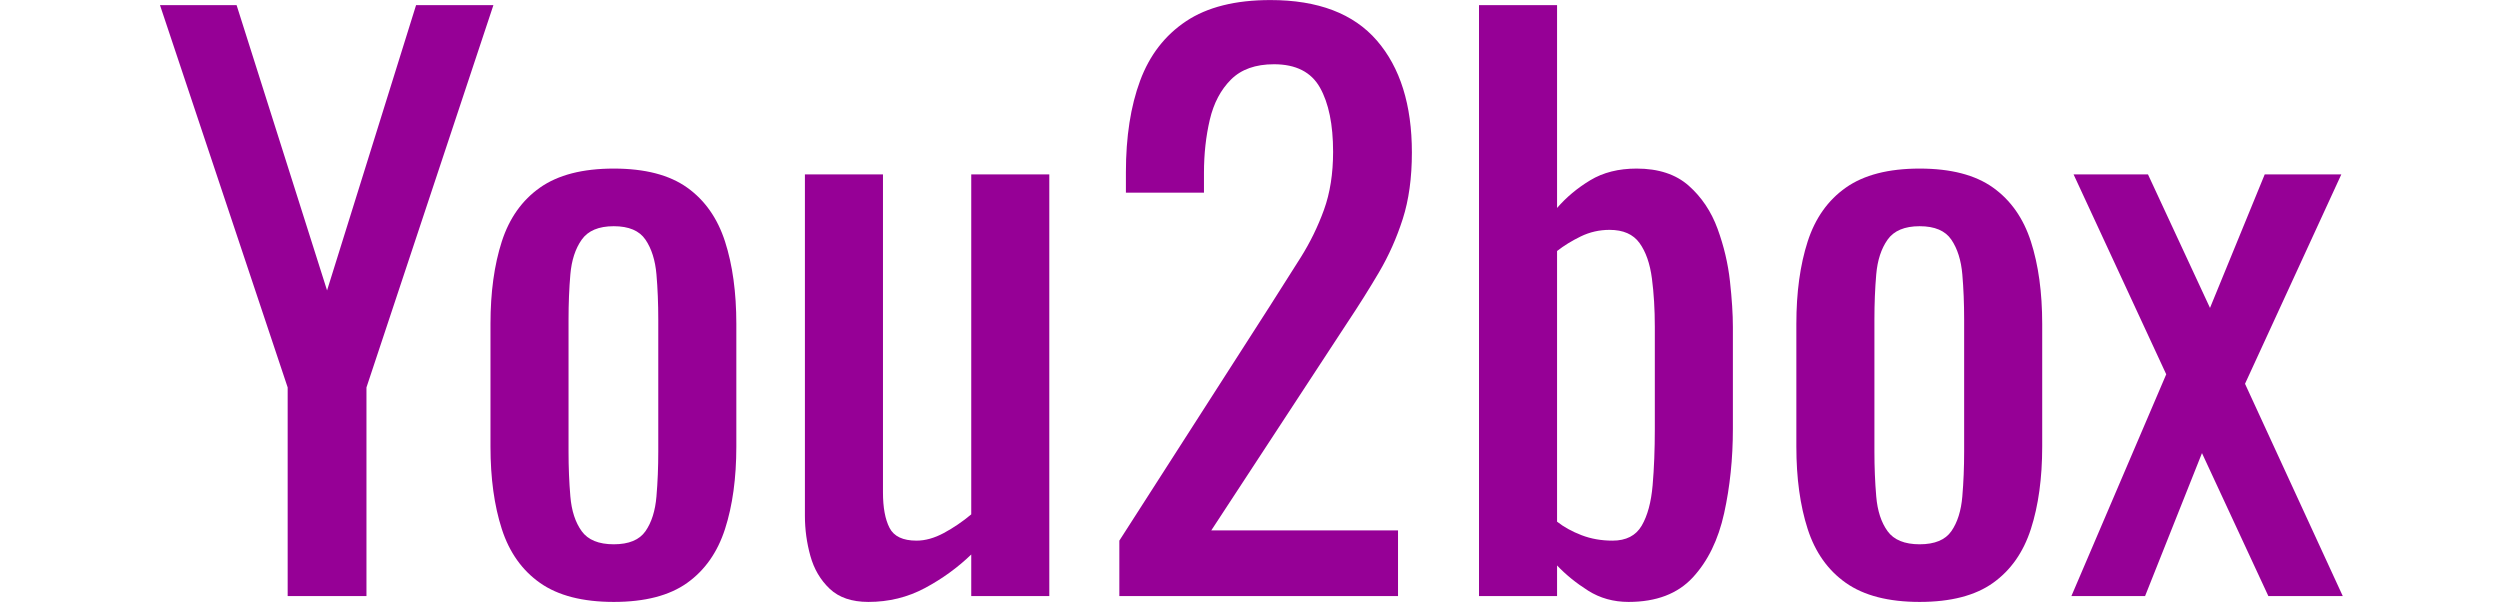<?xml version="1.0" encoding="UTF-8"?>
<svg width="281px" height="68px" viewBox="0 0 281 68" version="1.1" xmlns="http://www.w3.org/2000/svg" xmlns:xlink="http://www.w3.org/1999/xlink">
    <g id="youtubox-logo" stroke="none" stroke-width="1" fill="none" fill-rule="evenodd">
        <g id="You2box" transform="translate(17.984, 0.006)" fill="#960096" fill-rule="nonzero">
            <polygon id="Path" points="14.35 66.994 14.35 43.542 0 0.574 8.61 0.574 18.778 32.636 28.782 0.574 37.474 0.574 23.206 43.542 23.206 66.994"></polygon>
            <path d="M51.004,67.65 C47.505,67.65 44.745,66.939 42.722,65.518 C40.699,64.097 39.264,62.074 38.417,59.45 C37.57,56.826 37.146,53.737 37.146,50.184 L37.146,36.408 C37.146,32.855 37.57,29.766 38.417,27.142 C39.264,24.518 40.699,22.495 42.722,21.074 C44.745,19.653 47.505,18.942 51.004,18.942 C54.503,18.942 57.25,19.653 59.245,21.074 C61.24,22.495 62.662,24.518 63.509,27.142 C64.356,29.766 64.78,32.855 64.78,36.408 L64.78,50.184 C64.78,53.737 64.356,56.826 63.509,59.45 C62.662,62.074 61.24,64.097 59.245,65.518 C57.25,66.939 54.503,67.65 51.004,67.65 Z M51.004,61.172 C52.699,61.172 53.888,60.68 54.571,59.696 C55.254,58.712 55.664,57.414 55.801,55.801 C55.938,54.188 56.006,52.507 56.006,50.758 L56.006,35.916 C56.006,34.112 55.938,32.417 55.801,30.832 C55.664,29.247 55.254,27.948 54.571,26.937 C53.888,25.926 52.699,25.42 51.004,25.42 C49.309,25.42 48.107,25.926 47.396,26.937 C46.685,27.948 46.262,29.247 46.125,30.832 C45.988,32.417 45.92,34.112 45.92,35.916 L45.92,50.758 C45.92,52.507 45.988,54.188 46.125,55.801 C46.262,57.414 46.685,58.712 47.396,59.696 C48.107,60.68 49.309,61.172 51.004,61.172 Z" id="Shape"></path>
            <path d="M79.622,67.65 C77.763,67.65 76.315,67.158 75.276,66.174 C74.237,65.19 73.513,63.96 73.103,62.484 C72.693,61.008 72.488,59.505 72.488,57.974 L72.488,19.598 L81.262,19.598 L81.262,55.35 C81.262,57.045 81.508,58.37 82,59.327 C82.492,60.284 83.503,60.762 85.034,60.762 C86.018,60.762 87.043,60.475 88.109,59.901 C89.175,59.327 90.2,58.63 91.184,57.81 L91.184,19.598 L99.958,19.598 L99.958,66.994 L91.184,66.994 L91.184,62.32 C89.653,63.796 87.918,65.053 85.977,66.092 C84.036,67.131 81.918,67.65 79.622,67.65 Z" id="Path"></path>
            <path d="M107.83,66.994 L107.83,60.762 L124.722,34.44 C125.979,32.472 127.141,30.641 128.207,28.946 C129.273,27.251 130.148,25.461 130.831,23.575 C131.514,21.689 131.856,19.516 131.856,17.056 C131.856,13.995 131.364,11.589 130.38,9.84 C129.396,8.091 127.674,7.216 125.214,7.216 C123.137,7.216 121.524,7.79 120.376,8.938 C119.228,10.086 118.435,11.589 117.998,13.448 C117.561,15.307 117.342,17.302 117.342,19.434 L117.342,21.648 L108.568,21.648 L108.568,19.352 C108.568,15.361 109.101,11.931 110.167,9.061 C111.233,6.191 112.955,3.963 115.333,2.378 C117.711,0.793 120.868,0 124.804,0 C130.161,0 134.152,1.517 136.776,4.551 C139.4,7.585 140.712,11.781 140.712,17.138 C140.712,19.981 140.37,22.468 139.687,24.6 C139.004,26.732 138.115,28.727 137.022,30.586 C135.929,32.445 134.726,34.358 133.414,36.326 L118.162,59.614 L139.154,59.614 L139.154,66.994 L107.83,66.994 Z" id="Path"></path>
            <path d="M165.066,67.65 C163.371,67.65 161.854,67.226 160.515,66.379 C159.176,65.532 158.014,64.589 157.03,63.55 L157.03,66.994 L148.256,66.994 L148.256,0.574 L157.03,0.574 L157.03,23.37 C158.069,22.167 159.312,21.129 160.761,20.254 C162.21,19.379 163.945,18.942 165.968,18.942 C168.428,18.942 170.382,19.584 171.831,20.869 C173.28,22.154 174.359,23.766 175.07,25.707 C175.781,27.648 176.245,29.616 176.464,31.611 C176.683,33.606 176.792,35.315 176.792,36.736 L176.792,48.216 C176.792,51.551 176.464,54.708 175.808,57.687 C175.152,60.666 173.977,63.072 172.282,64.903 C170.587,66.734 168.182,67.65 165.066,67.65 Z M163.262,60.762 C164.793,60.762 165.886,60.202 166.542,59.081 C167.198,57.96 167.608,56.443 167.772,54.53 C167.936,52.617 168.018,50.512 168.018,48.216 L168.018,36.736 C168.018,34.768 167.909,32.95 167.69,31.283 C167.471,29.616 167.007,28.29 166.296,27.306 C165.585,26.322 164.465,25.83 162.934,25.83 C161.786,25.83 160.706,26.076 159.695,26.568 C158.684,27.06 157.795,27.607 157.03,28.208 L157.03,58.63 C157.795,59.231 158.711,59.737 159.777,60.147 C160.843,60.557 162.005,60.762 163.262,60.762 Z" id="Shape"></path>
            <path d="M197.784,67.65 C194.285,67.65 191.525,66.939 189.502,65.518 C187.479,64.097 186.044,62.074 185.197,59.45 C184.35,56.826 183.926,53.737 183.926,50.184 L183.926,36.408 C183.926,32.855 184.35,29.766 185.197,27.142 C186.044,24.518 187.479,22.495 189.502,21.074 C191.525,19.653 194.285,18.942 197.784,18.942 C201.283,18.942 204.03,19.653 206.025,21.074 C208.02,22.495 209.442,24.518 210.289,27.142 C211.136,29.766 211.56,32.855 211.56,36.408 L211.56,50.184 C211.56,53.737 211.136,56.826 210.289,59.45 C209.442,62.074 208.02,64.097 206.025,65.518 C204.03,66.939 201.283,67.65 197.784,67.65 Z M197.784,61.172 C199.479,61.172 200.668,60.68 201.351,59.696 C202.034,58.712 202.444,57.414 202.581,55.801 C202.718,54.188 202.786,52.507 202.786,50.758 L202.786,35.916 C202.786,34.112 202.718,32.417 202.581,30.832 C202.444,29.247 202.034,27.948 201.351,26.937 C200.668,25.926 199.479,25.42 197.784,25.42 C196.089,25.42 194.887,25.926 194.176,26.937 C193.465,27.948 193.042,29.247 192.905,30.832 C192.768,32.417 192.7,34.112 192.7,35.916 L192.7,50.758 C192.7,52.507 192.768,54.188 192.905,55.801 C193.042,57.414 193.465,58.712 194.176,59.696 C194.887,60.68 196.089,61.172 197.784,61.172 Z" id="Shape"></path>
            <polygon id="Path" points="214.84 66.994 225.5 42.066 215.086 19.598 223.45 19.598 230.42 34.604 236.57 19.598 245.18 19.598 234.356 43.132 245.344 66.994 236.98 66.994 229.518 50.922 223.122 66.994"></polygon>
        </g>
    </g>
</svg>
